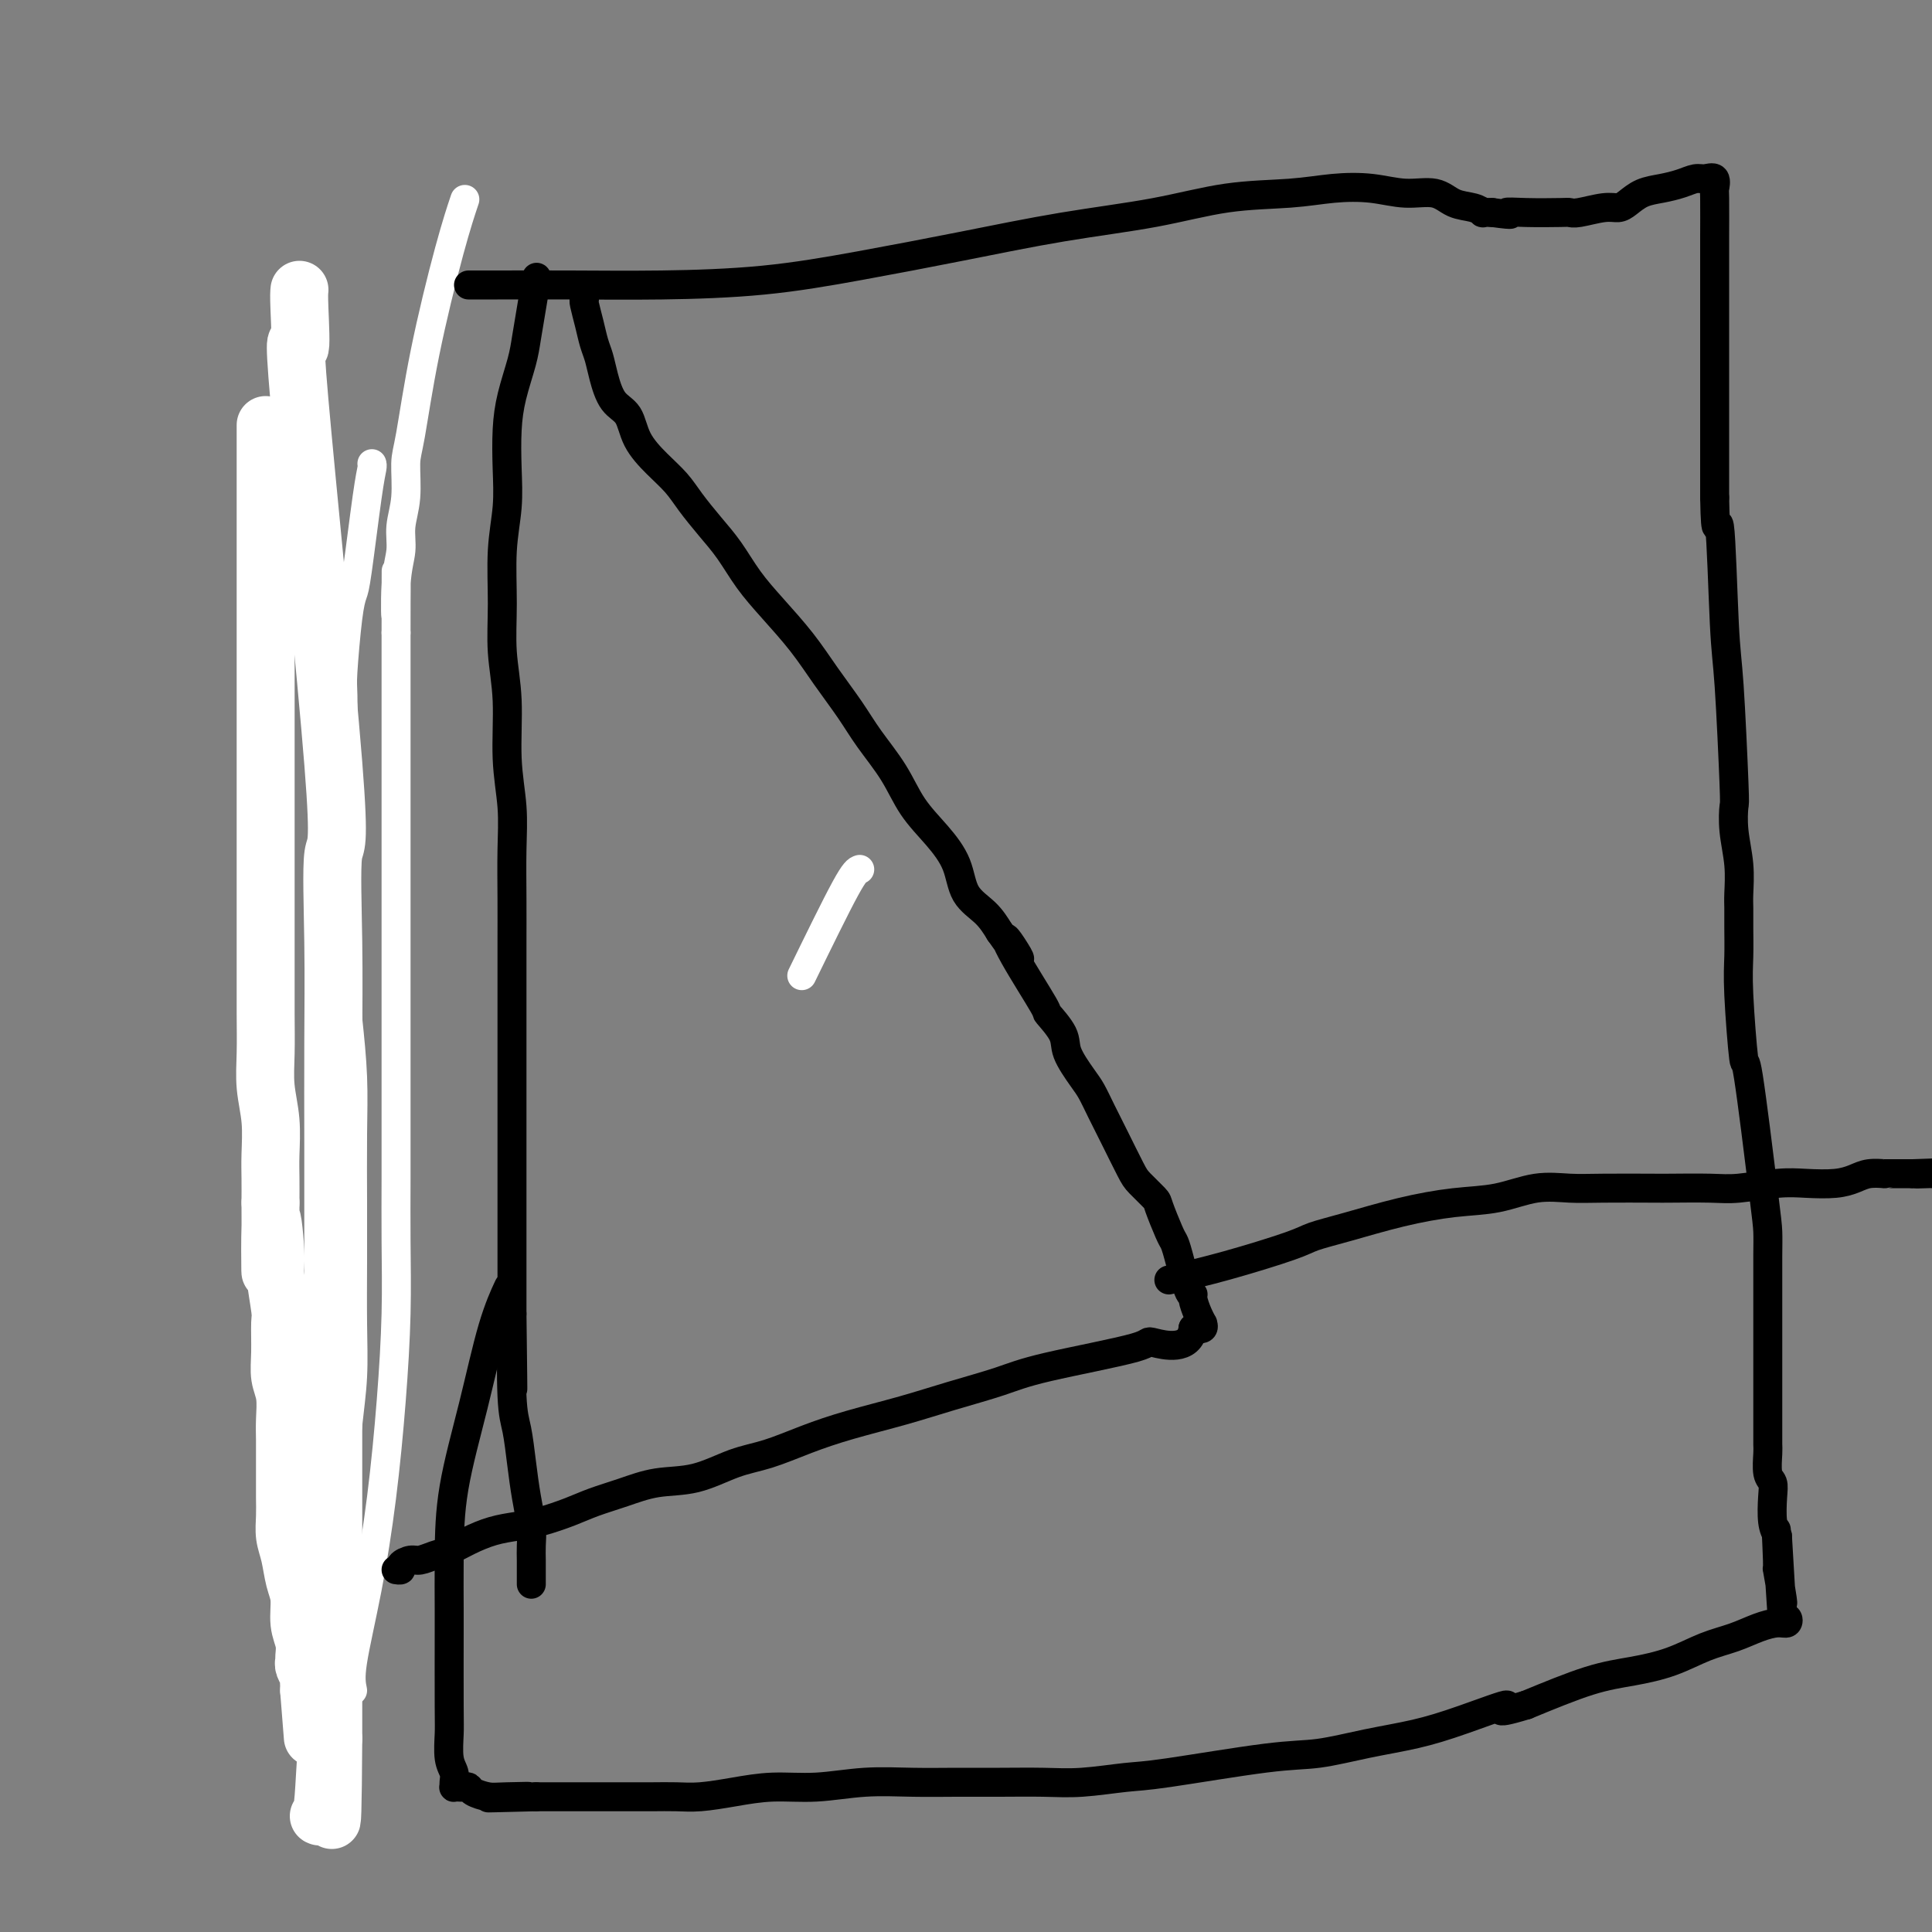 <svg viewBox='0 0 400 400' version='1.1' xmlns='http://www.w3.org/2000/svg' xmlns:xlink='http://www.w3.org/1999/xlink'><rect x="0" y="0" width="400" height="400" fill="#808080" stroke="none"/><g fill='none' stroke='#FFFFFF' stroke-width='6' stroke-linecap='round' stroke-linejoin='round'><path d='M178,180c-0.500,0.167 -1.000,0.333 -3,4c-2.000,3.667 -5.500,10.833 -9,18'/></g>
<g fill='none' stroke='#FFFFFF' stroke-width='12' stroke-linecap='round' stroke-linejoin='round'><path d='M55,88c-0.000,1.104 -0.000,2.207 0,3c0.000,0.793 0.000,1.274 0,2c-0.000,0.726 -0.000,1.697 0,3c0.000,1.303 0.000,2.937 0,4c-0.000,1.063 -0.000,1.557 0,3c0.000,1.443 0.000,3.837 0,6c-0.000,2.163 -0.000,4.094 0,6c0.000,1.906 0.000,3.785 0,6c-0.000,2.215 -0.000,4.764 0,7c0.000,2.236 0.000,4.158 0,6c-0.000,1.842 -0.000,3.603 0,6c0.000,2.397 0.000,5.429 0,8c-0.000,2.571 -0.000,4.682 0,7c0.000,2.318 0.000,4.842 0,7c-0.000,2.158 -0.000,3.951 0,6c0.000,2.049 0.000,4.355 0,7c-0.000,2.645 -0.000,5.629 0,8c0.000,2.371 0.000,4.131 0,6c-0.000,1.869 -0.001,3.849 0,6c0.001,2.151 0.004,4.474 0,7c-0.004,2.526 -0.015,5.256 0,8c0.015,2.744 0.057,5.503 0,8c-0.057,2.497 -0.211,4.733 0,7c0.211,2.267 0.789,4.567 1,7c0.211,2.433 0.057,5.001 0,7c-0.057,1.999 -0.016,3.428 0,5c0.016,1.572 0.008,3.286 0,5'/><path d='M56,249c0.090,25.789 -0.186,9.760 0,5c0.186,-4.760 0.835,1.748 1,5c0.165,3.252 -0.153,3.248 0,5c0.153,1.752 0.777,5.261 1,7c0.223,1.739 0.046,1.707 0,3c-0.046,1.293 0.040,3.910 0,6c-0.040,2.090 -0.207,3.654 0,5c0.207,1.346 0.788,2.474 1,4c0.212,1.526 0.057,3.450 0,5c-0.057,1.550 -0.015,2.725 0,4c0.015,1.275 0.003,2.651 0,4c-0.003,1.349 0.002,2.670 0,4c-0.002,1.330 -0.012,2.670 0,4c0.012,1.330 0.046,2.651 0,4c-0.046,1.349 -0.171,2.727 0,4c0.171,1.273 0.638,2.441 1,4c0.362,1.559 0.619,3.510 1,5c0.381,1.490 0.887,2.518 1,4c0.113,1.482 -0.167,3.418 0,5c0.167,1.582 0.781,2.809 1,4c0.219,1.191 0.045,2.347 0,3c-0.045,0.653 0.041,0.805 0,1c-0.041,0.195 -0.207,0.434 0,1c0.207,0.566 0.788,1.458 1,2c0.212,0.542 0.057,0.733 0,1c-0.057,0.267 -0.015,0.610 0,1c0.015,0.390 0.004,0.826 0,1c-0.004,0.174 -0.002,0.087 0,0'/><path d='M64,350c1.333,16.833 0.667,8.417 0,0'/><path d='M62,60c-0.057,0.542 -0.114,1.084 0,4c0.114,2.916 0.398,8.205 0,8c-0.398,-0.205 -1.480,-5.906 0,11c1.480,16.906 5.521,56.419 7,75c1.479,18.581 0.396,16.232 0,19c-0.396,2.768 -0.106,10.654 0,18c0.106,7.346 0.028,14.152 0,21c-0.028,6.848 -0.008,13.737 0,21c0.008,7.263 0.002,14.899 0,22c-0.002,7.101 -0.001,13.666 0,20c0.001,6.334 0.000,12.438 0,18c-0.000,5.562 -0.000,10.582 0,16c0.000,5.418 0.000,11.233 0,14c-0.000,2.767 -0.000,2.485 0,6c0.000,3.515 0.000,10.826 0,14c-0.000,3.174 -0.000,2.212 0,3c0.000,0.788 0.000,3.324 0,5c-0.000,1.676 -0.000,2.490 0,3c0.000,0.510 0.000,0.717 0,1c-0.000,0.283 -0.000,0.641 0,1'/><path d='M69,360c-0.182,31.735 -0.636,10.073 -1,4c-0.364,-6.073 -0.636,3.442 -1,8c-0.364,4.558 -0.818,4.159 -1,4c-0.182,-0.159 -0.091,-0.080 0,0'/></g>
<g fill='none' stroke='#FFFFFF' stroke-width='6' stroke-linecap='round' stroke-linejoin='round'><path d='M77,96c0.059,0.163 0.118,0.325 0,1c-0.118,0.675 -0.414,1.862 -1,6c-0.586,4.138 -1.464,11.228 -2,15c-0.536,3.772 -0.732,4.227 -1,5c-0.268,0.773 -0.608,1.864 -1,5c-0.392,3.136 -0.837,8.317 -1,11c-0.163,2.683 -0.043,2.868 0,5c0.043,2.132 0.011,6.211 0,11c-0.011,4.789 -0.000,10.288 0,15c0.000,4.712 -0.010,8.636 0,12c0.010,3.364 0.041,6.167 0,9c-0.041,2.833 -0.155,5.695 0,9c0.155,3.305 0.577,7.052 1,11c0.423,3.948 0.845,8.095 1,12c0.155,3.905 0.042,7.566 0,12c-0.042,4.434 -0.014,9.641 0,14c0.014,4.359 0.015,7.871 0,12c-0.015,4.129 -0.047,8.875 0,13c0.047,4.125 0.171,7.629 0,11c-0.171,3.371 -0.637,6.610 -1,10c-0.363,3.390 -0.623,6.932 -1,10c-0.377,3.068 -0.872,5.661 -1,7c-0.128,1.339 0.109,1.424 0,4c-0.109,2.576 -0.565,7.643 -1,10c-0.435,2.357 -0.849,2.003 -1,3c-0.151,0.997 -0.041,3.345 0,6c0.041,2.655 0.012,5.616 0,7c-0.012,1.384 -0.006,1.192 0,1'/><path d='M68,343c-0.774,9.094 -0.207,2.829 0,1c0.207,-1.829 0.056,0.778 0,2c-0.056,1.222 -0.015,1.060 0,1c0.015,-0.060 0.004,-0.017 0,0c-0.004,0.017 -0.002,0.009 0,0'/><path d='M73,350c-0.263,-1.283 -0.526,-2.566 0,-6c0.526,-3.434 1.840,-9.017 3,-15c1.160,-5.983 2.167,-12.364 3,-19c0.833,-6.636 1.491,-13.525 2,-20c0.509,-6.475 0.868,-12.535 1,-18c0.132,-5.465 0.035,-10.336 0,-15c-0.035,-4.664 -0.009,-9.120 0,-13c0.009,-3.880 0.003,-7.184 0,-10c-0.003,-2.816 -0.001,-5.144 0,-8c0.001,-2.856 0.000,-6.240 0,-9c-0.000,-2.760 -0.000,-4.895 0,-7c0.000,-2.105 0.000,-4.179 0,-6c-0.000,-1.821 -0.000,-3.390 0,-5c0.000,-1.610 0.000,-3.262 0,-5c-0.000,-1.738 -0.000,-3.563 0,-5c0.000,-1.437 0.000,-2.487 0,-4c-0.000,-1.513 -0.000,-3.490 0,-5c0.000,-1.510 0.000,-2.554 0,-4c-0.000,-1.446 -0.000,-3.293 0,-5c0.000,-1.707 0.000,-3.273 0,-5c-0.000,-1.727 -0.000,-3.616 0,-5c0.000,-1.384 0.000,-2.263 0,-4c-0.000,-1.737 -0.000,-4.333 0,-6c0.000,-1.667 0.000,-2.406 0,-4c-0.000,-1.594 -0.000,-4.045 0,-6c0.000,-1.955 0.000,-3.416 0,-5c-0.000,-1.584 -0.000,-3.292 0,-5'/><path d='M82,131c0.017,-22.739 0.061,-9.086 0,-5c-0.061,4.086 -0.227,-1.394 0,-5c0.227,-3.606 0.847,-5.337 1,-7c0.153,-1.663 -0.162,-3.258 0,-5c0.162,-1.742 0.802,-3.631 1,-6c0.198,-2.369 -0.045,-5.217 0,-7c0.045,-1.783 0.377,-2.500 1,-6c0.623,-3.500 1.538,-9.784 3,-17c1.462,-7.216 3.470,-15.366 5,-21c1.530,-5.634 2.580,-8.753 3,-10c0.420,-1.247 0.210,-0.624 0,0'/></g>
<g fill='none' stroke='#000000' stroke-width='6' stroke-linecap='round' stroke-linejoin='round'><path d='M111,58c0.087,-0.526 0.174,-1.052 0,0c-0.174,1.052 -0.611,3.681 -1,6c-0.389,2.319 -0.732,4.326 -1,6c-0.268,1.674 -0.463,3.014 -1,5c-0.537,1.986 -1.416,4.616 -2,7c-0.584,2.384 -0.874,4.521 -1,7c-0.126,2.479 -0.087,5.300 0,8c0.087,2.700 0.224,5.280 0,8c-0.224,2.720 -0.807,5.581 -1,9c-0.193,3.419 0.005,7.394 0,11c-0.005,3.606 -0.211,6.841 0,10c0.211,3.159 0.841,6.242 1,10c0.159,3.758 -0.154,8.191 0,12c0.154,3.809 0.773,6.994 1,10c0.227,3.006 0.061,5.833 0,9c-0.061,3.167 -0.016,6.673 0,10c0.016,3.327 0.004,6.474 0,9c-0.004,2.526 -0.001,4.430 0,7c0.001,2.570 0.000,5.806 0,9c-0.000,3.194 -0.000,6.348 0,9c0.000,2.652 0.000,4.804 0,7c-0.000,2.196 -0.000,4.437 0,7c0.000,2.563 0.000,5.449 0,8c-0.000,2.551 -0.000,4.766 0,7c0.000,2.234 0.000,4.486 0,7c-0.000,2.514 -0.000,5.290 0,8c0.000,2.710 0.000,5.355 0,8'/><path d='M106,272c0.322,26.086 0.128,12.299 0,9c-0.128,-3.299 -0.188,3.888 0,8c0.188,4.112 0.625,5.149 1,7c0.375,1.851 0.689,4.516 1,7c0.311,2.484 0.619,4.788 1,7c0.381,2.212 0.834,4.333 1,6c0.166,1.667 0.044,2.880 0,4c-0.044,1.120 -0.012,2.146 0,3c0.012,0.854 0.003,1.535 0,2c-0.003,0.465 -0.001,0.712 0,1c0.001,0.288 0.000,0.616 0,1c-0.000,0.384 -0.000,0.824 0,1c0.000,0.176 0.000,0.088 0,0'/><path d='M121,62c-0.090,0.073 -0.179,0.145 0,1c0.179,0.855 0.627,2.491 1,4c0.373,1.509 0.670,2.891 1,4c0.330,1.109 0.692,1.944 1,3c0.308,1.056 0.564,2.333 1,4c0.436,1.667 1.054,3.723 2,5c0.946,1.277 2.219,1.775 3,3c0.781,1.225 1.069,3.177 2,5c0.931,1.823 2.507,3.518 4,5c1.493,1.482 2.905,2.751 4,4c1.095,1.249 1.873,2.477 3,4c1.127,1.523 2.604,3.339 4,5c1.396,1.661 2.710,3.166 4,5c1.290,1.834 2.554,3.998 4,6c1.446,2.002 3.074,3.842 5,6c1.926,2.158 4.150,4.634 6,7c1.850,2.366 3.326,4.624 5,7c1.674,2.376 3.546,4.871 5,7c1.454,2.129 2.491,3.890 4,6c1.509,2.110 3.491,4.567 5,7c1.509,2.433 2.547,4.842 4,7c1.453,2.158 3.323,4.064 5,6c1.677,1.936 3.161,3.900 4,6c0.839,2.100 1.034,4.335 2,6c0.966,1.665 2.705,2.762 4,4c1.295,1.238 2.148,2.619 3,4'/><path d='M207,193c6.832,9.711 3.411,3.987 2,2c-1.411,-1.987 -0.811,-0.238 1,3c1.811,3.238 4.835,7.966 6,10c1.165,2.034 0.472,1.373 1,2c0.528,0.627 2.277,2.543 3,4c0.723,1.457 0.422,2.454 1,4c0.578,1.546 2.037,3.642 3,5c0.963,1.358 1.431,1.978 2,3c0.569,1.022 1.239,2.447 2,4c0.761,1.553 1.612,3.236 2,4c0.388,0.764 0.312,0.610 1,2c0.688,1.390 2.138,4.323 3,6c0.862,1.677 1.134,2.098 2,3c0.866,0.902 2.325,2.285 3,3c0.675,0.715 0.566,0.763 1,2c0.434,1.237 1.413,3.662 2,5c0.587,1.338 0.784,1.589 1,2c0.216,0.411 0.453,0.981 1,3c0.547,2.019 1.404,5.487 2,7c0.596,1.513 0.930,1.070 1,1c0.070,-0.070 -0.123,0.234 0,1c0.123,0.766 0.563,1.995 1,3c0.437,1.005 0.870,1.785 1,2c0.130,0.215 -0.042,-0.134 0,0c0.042,0.134 0.298,0.753 0,1c-0.298,0.247 -1.149,0.124 -2,0'/><path d='M247,275c-0.590,4.850 -6.065,3.477 -8,3c-1.935,-0.477 -0.329,-0.056 -4,1c-3.671,1.056 -12.618,2.747 -18,4c-5.382,1.253 -7.199,2.067 -10,3c-2.801,0.933 -6.586,1.983 -10,3c-3.414,1.017 -6.458,2.000 -10,3c-3.542,1.000 -7.582,2.016 -11,3c-3.418,0.984 -6.215,1.936 -9,3c-2.785,1.064 -5.559,2.238 -8,3c-2.441,0.762 -4.550,1.110 -7,2c-2.450,0.890 -5.241,2.321 -8,3c-2.759,0.679 -5.486,0.605 -8,1c-2.514,0.395 -4.814,1.258 -7,2c-2.186,0.742 -4.257,1.364 -6,2c-1.743,0.636 -3.158,1.286 -5,2c-1.842,0.714 -4.110,1.490 -6,2c-1.890,0.510 -3.401,0.752 -5,1c-1.599,0.248 -3.286,0.501 -5,1c-1.714,0.499 -3.456,1.243 -5,2c-1.544,0.757 -2.891,1.526 -4,2c-1.109,0.474 -1.981,0.653 -3,1c-1.019,0.347 -2.186,0.864 -3,1c-0.814,0.136 -1.276,-0.107 -2,0c-0.724,0.107 -1.709,0.565 -2,1c-0.291,0.435 0.114,0.848 0,1c-0.114,0.152 -0.747,0.043 -1,0c-0.253,-0.043 -0.127,-0.022 0,0'/><path d='M242,265c3.713,-0.865 7.426,-1.730 12,-3c4.574,-1.270 10.009,-2.946 13,-4c2.991,-1.054 3.539,-1.485 5,-2c1.461,-0.515 3.834,-1.112 7,-2c3.166,-0.888 7.126,-2.066 11,-3c3.874,-0.934 7.664,-1.623 11,-2c3.336,-0.377 6.218,-0.441 9,-1c2.782,-0.559 5.464,-1.614 8,-2c2.536,-0.386 4.926,-0.104 7,0c2.074,0.104 3.832,0.029 7,0c3.168,-0.029 7.746,-0.011 10,0c2.254,0.011 2.183,0.017 4,0c1.817,-0.017 5.521,-0.056 8,0c2.479,0.056 3.731,0.208 6,0c2.269,-0.208 5.555,-0.778 8,-1c2.445,-0.222 4.050,-0.098 6,0c1.950,0.098 4.245,0.170 6,0c1.755,-0.170 2.971,-0.581 4,-1c1.029,-0.419 1.872,-0.844 3,-1c1.128,-0.156 2.541,-0.042 3,0c0.459,0.042 -0.037,0.011 0,0c0.037,-0.011 0.605,-0.003 1,0c0.395,0.003 0.617,0.001 1,0c0.383,-0.001 0.927,-0.000 1,0c0.073,0.000 -0.327,0.000 0,0c0.327,-0.000 1.379,-0.000 2,0c0.621,0.000 0.810,0.000 1,0'/><path d='M396,243c12.467,-0.464 4.635,-0.124 2,0c-2.635,0.124 -0.072,0.033 1,0c1.072,-0.033 0.652,-0.008 1,0c0.348,0.008 1.464,-0.002 2,0c0.536,0.002 0.491,0.015 1,0c0.509,-0.015 1.573,-0.056 2,0c0.427,0.056 0.218,0.211 1,0c0.782,-0.211 2.557,-0.788 4,-1c1.443,-0.212 2.555,-0.061 3,0c0.445,0.061 0.222,0.030 0,0'/><path d='M97,59c1.277,0.003 2.554,0.007 6,0c3.446,-0.007 9.062,-0.024 15,0c5.938,0.024 12.200,0.088 19,0c6.800,-0.088 14.140,-0.330 21,-1c6.860,-0.670 13.242,-1.770 20,-3c6.758,-1.230 13.894,-2.592 21,-4c7.106,-1.408 14.183,-2.864 21,-4c6.817,-1.136 13.374,-1.952 19,-3c5.626,-1.048 10.320,-2.329 15,-3c4.680,-0.671 9.347,-0.732 13,-1c3.653,-0.268 6.293,-0.745 9,-1c2.707,-0.255 5.481,-0.290 8,0c2.519,0.290 4.784,0.905 7,1c2.216,0.095 4.382,-0.328 6,0c1.618,0.328 2.688,1.408 4,2c1.312,0.592 2.867,0.695 4,1c1.133,0.305 1.843,0.813 2,1c0.157,0.187 -0.241,0.053 0,0c0.241,-0.053 1.120,-0.027 2,0'/><path d='M309,44c5.648,0.774 3.268,0.208 3,0c-0.268,-0.208 1.577,-0.060 4,0c2.423,0.060 5.426,0.031 7,0c1.574,-0.031 1.719,-0.063 2,0c0.281,0.063 0.696,0.220 2,0c1.304,-0.220 3.496,-0.819 5,-1c1.504,-0.181 2.321,0.054 3,0c0.679,-0.054 1.221,-0.397 2,-1c0.779,-0.603 1.794,-1.468 3,-2c1.206,-0.532 2.604,-0.733 4,-1c1.396,-0.267 2.791,-0.600 4,-1c1.209,-0.400 2.233,-0.868 3,-1c0.767,-0.132 1.277,0.072 2,0c0.723,-0.072 1.658,-0.419 2,0c0.342,0.419 0.092,1.602 0,2c-0.092,0.398 -0.025,0.009 0,2c0.025,1.991 0.007,6.363 0,8c-0.007,1.637 -0.002,0.538 0,4c0.002,3.462 0.000,11.485 0,15c-0.000,3.515 -0.000,2.523 0,6c0.000,3.477 0.000,11.422 0,17c-0.000,5.578 -0.000,8.789 0,12'/><path d='M355,103c0.178,10.484 0.622,3.695 1,6c0.378,2.305 0.689,13.703 1,20c0.311,6.297 0.623,7.494 1,13c0.377,5.506 0.819,15.320 1,20c0.181,4.680 0.101,4.225 0,5c-0.101,0.775 -0.223,2.778 0,5c0.223,2.222 0.792,4.662 1,7c0.208,2.338 0.055,4.573 0,6c-0.055,1.427 -0.011,2.047 0,3c0.011,0.953 -0.010,2.238 0,4c0.010,1.762 0.051,4.001 0,6c-0.051,1.999 -0.196,3.759 0,8c0.196,4.241 0.732,10.963 1,13c0.268,2.037 0.268,-0.611 1,4c0.732,4.611 2.196,16.482 3,23c0.804,6.518 0.947,7.684 1,9c0.053,1.316 0.014,2.781 0,5c-0.014,2.219 -0.004,5.191 0,8c0.004,2.809 0.001,5.455 0,8c-0.001,2.545 -0.000,4.990 0,7c0.000,2.010 0.000,3.586 0,5c-0.000,1.414 -0.001,2.666 0,4c0.001,1.334 0.004,2.752 0,4c-0.004,1.248 -0.015,2.327 0,3c0.015,0.673 0.056,0.939 0,2c-0.056,1.061 -0.208,2.917 0,4c0.208,1.083 0.777,1.393 1,2c0.223,0.607 0.098,1.509 0,3c-0.098,1.491 -0.171,3.569 0,5c0.171,1.431 0.585,2.216 1,3'/><path d='M368,318c2.007,33.539 0.524,9.886 0,2c-0.524,-7.886 -0.087,-0.006 0,3c0.087,3.006 -0.174,1.139 0,2c0.174,0.861 0.782,4.450 1,6c0.218,1.550 0.046,1.060 0,1c-0.046,-0.060 0.036,0.309 0,1c-0.036,0.691 -0.189,1.704 0,2c0.189,0.296 0.720,-0.125 1,0c0.280,0.125 0.310,0.795 0,1c-0.310,0.205 -0.961,-0.055 -2,0c-1.039,0.055 -2.466,0.424 -4,1c-1.534,0.576 -3.173,1.359 -5,2c-1.827,0.641 -3.840,1.138 -6,2c-2.160,0.862 -4.465,2.087 -7,3c-2.535,0.913 -5.298,1.515 -8,2c-2.702,0.485 -5.343,0.853 -9,2c-3.657,1.147 -8.328,3.074 -13,5'/><path d='M316,353c-8.688,2.645 -3.907,0.257 -4,0c-0.093,-0.257 -5.060,1.617 -9,3c-3.940,1.383 -6.854,2.276 -10,3c-3.146,0.724 -6.525,1.279 -10,2c-3.475,0.721 -7.046,1.609 -10,2c-2.954,0.391 -5.290,0.287 -11,1c-5.710,0.713 -14.793,2.244 -20,3c-5.207,0.756 -6.539,0.738 -9,1c-2.461,0.262 -6.051,0.802 -9,1c-2.949,0.198 -5.257,0.052 -8,0c-2.743,-0.052 -5.921,-0.010 -9,0c-3.079,0.010 -6.060,-0.012 -9,0c-2.940,0.012 -5.838,0.059 -9,0c-3.162,-0.059 -6.589,-0.222 -10,0c-3.411,0.222 -6.806,0.830 -10,1c-3.194,0.170 -6.188,-0.098 -9,0c-2.812,0.098 -5.443,0.562 -8,1c-2.557,0.438 -5.041,0.849 -7,1c-1.959,0.151 -3.392,0.040 -5,0c-1.608,-0.040 -3.389,-0.011 -5,0c-1.611,0.011 -3.050,0.003 -4,0c-0.950,-0.003 -1.410,-0.001 -2,0c-0.590,0.001 -1.309,0.000 -2,0c-0.691,-0.000 -1.353,-0.000 -2,0c-0.647,0.000 -1.278,0.000 -2,0c-0.722,-0.000 -1.536,-0.000 -2,0c-0.464,0.000 -0.578,0.000 -1,0c-0.422,-0.000 -1.152,-0.000 -2,0c-0.848,0.000 -1.814,0.000 -3,0c-1.186,-0.000 -2.593,-0.000 -4,0'/><path d='M111,372c-18.031,0.467 -6.610,0.136 -3,0c3.610,-0.136 -0.591,-0.075 -3,0c-2.409,0.075 -3.027,0.164 -4,0c-0.973,-0.164 -2.303,-0.580 -3,-1c-0.697,-0.420 -0.761,-0.844 -1,-1c-0.239,-0.156 -0.653,-0.044 -1,0c-0.347,0.044 -0.628,0.020 -1,0c-0.372,-0.020 -0.836,-0.037 -1,0c-0.164,0.037 -0.030,0.126 0,0c0.030,-0.126 -0.045,-0.469 0,-1c0.045,-0.531 0.208,-1.250 0,-2c-0.208,-0.750 -0.788,-1.531 -1,-3c-0.212,-1.469 -0.057,-3.626 0,-5c0.057,-1.374 0.016,-1.965 0,-6c-0.016,-4.035 -0.006,-11.512 0,-15c0.006,-3.488 0.010,-2.986 0,-5c-0.010,-2.014 -0.034,-6.544 0,-11c0.034,-4.456 0.125,-8.838 1,-14c0.875,-5.162 2.533,-11.105 4,-17c1.467,-5.895 2.741,-11.741 4,-16c1.259,-4.259 2.503,-6.931 3,-8c0.497,-1.069 0.249,-0.534 0,0'/></g>
</svg>